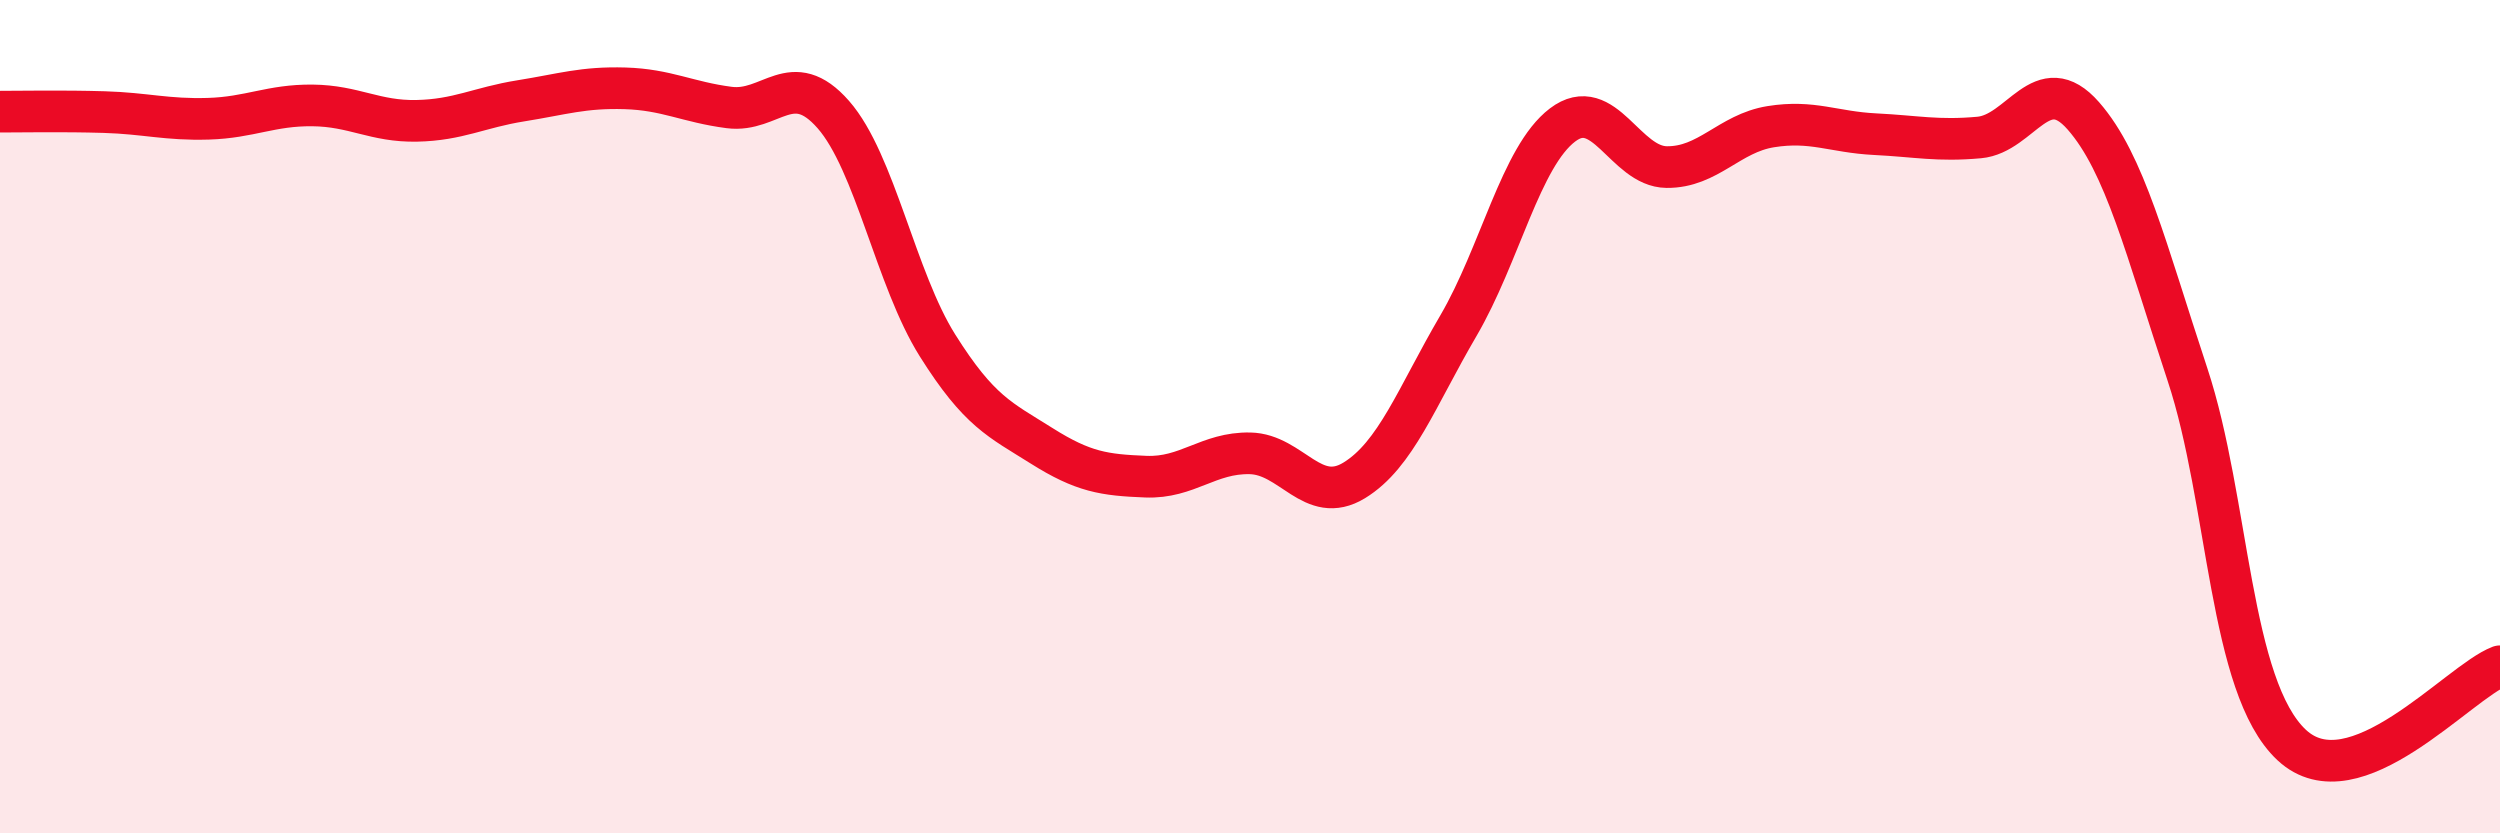 
    <svg width="60" height="20" viewBox="0 0 60 20" xmlns="http://www.w3.org/2000/svg">
      <path
        d="M 0,2.68 C 0.5,2.68 1.5,2.66 2.5,2.69 C 3.5,2.72 4,2.88 5,2.85 C 6,2.82 6.5,2.52 7.5,2.53 C 8.5,2.54 9,2.92 10,2.9 C 11,2.88 11.5,2.58 12.5,2.42 C 13.5,2.26 14,2.09 15,2.12 C 16,2.15 16.5,2.45 17.5,2.58 C 18.5,2.71 19,1.61 20,2.75 C 21,3.89 21.5,6.7 22.5,8.29 C 23.5,9.88 24,10.07 25,10.7 C 26,11.33 26.5,11.4 27.5,11.44 C 28.5,11.48 29,10.86 30,10.88 C 31,10.9 31.5,12.14 32.5,11.53 C 33.5,10.92 34,9.53 35,7.82 C 36,6.11 36.5,3.76 37.5,3 C 38.5,2.24 39,4 40,4.01 C 41,4.02 41.5,3.2 42.5,3.04 C 43.5,2.88 44,3.17 45,3.22 C 46,3.27 46.5,3.39 47.5,3.3 C 48.5,3.21 49,1.64 50,2.78 C 51,3.92 51.5,5.97 52.5,8.99 C 53.5,12.01 53.5,16.48 55,17.88 C 56.5,19.28 59,16.37 60,15.99L60 20L0 20Z"
        fill="#EB0A25"
        opacity="0.1"
        stroke-linecap="round"
        stroke-linejoin="round"
      />
      <path
        d="M 0,2.68 C 0.5,2.68 1.5,2.66 2.5,2.69 C 3.5,2.72 4,2.88 5,2.85 C 6,2.82 6.5,2.52 7.5,2.53 C 8.5,2.54 9,2.92 10,2.9 C 11,2.88 11.5,2.58 12.5,2.42 C 13.5,2.26 14,2.09 15,2.12 C 16,2.15 16.5,2.45 17.5,2.58 C 18.5,2.71 19,1.61 20,2.75 C 21,3.89 21.5,6.7 22.5,8.29 C 23.5,9.88 24,10.07 25,10.7 C 26,11.33 26.5,11.4 27.5,11.44 C 28.5,11.48 29,10.86 30,10.88 C 31,10.9 31.5,12.14 32.5,11.53 C 33.5,10.92 34,9.53 35,7.82 C 36,6.11 36.5,3.76 37.5,3 C 38.5,2.24 39,4 40,4.01 C 41,4.02 41.5,3.2 42.5,3.04 C 43.5,2.88 44,3.17 45,3.22 C 46,3.27 46.5,3.39 47.5,3.3 C 48.5,3.21 49,1.64 50,2.78 C 51,3.92 51.5,5.97 52.5,8.99 C 53.5,12.01 53.5,16.48 55,17.88 C 56.5,19.28 59,16.37 60,15.99"
        stroke="#EB0A25"
        stroke-width="1"
        fill="none"
        stroke-linecap="round"
        stroke-linejoin="round"
      />
    </svg>
  